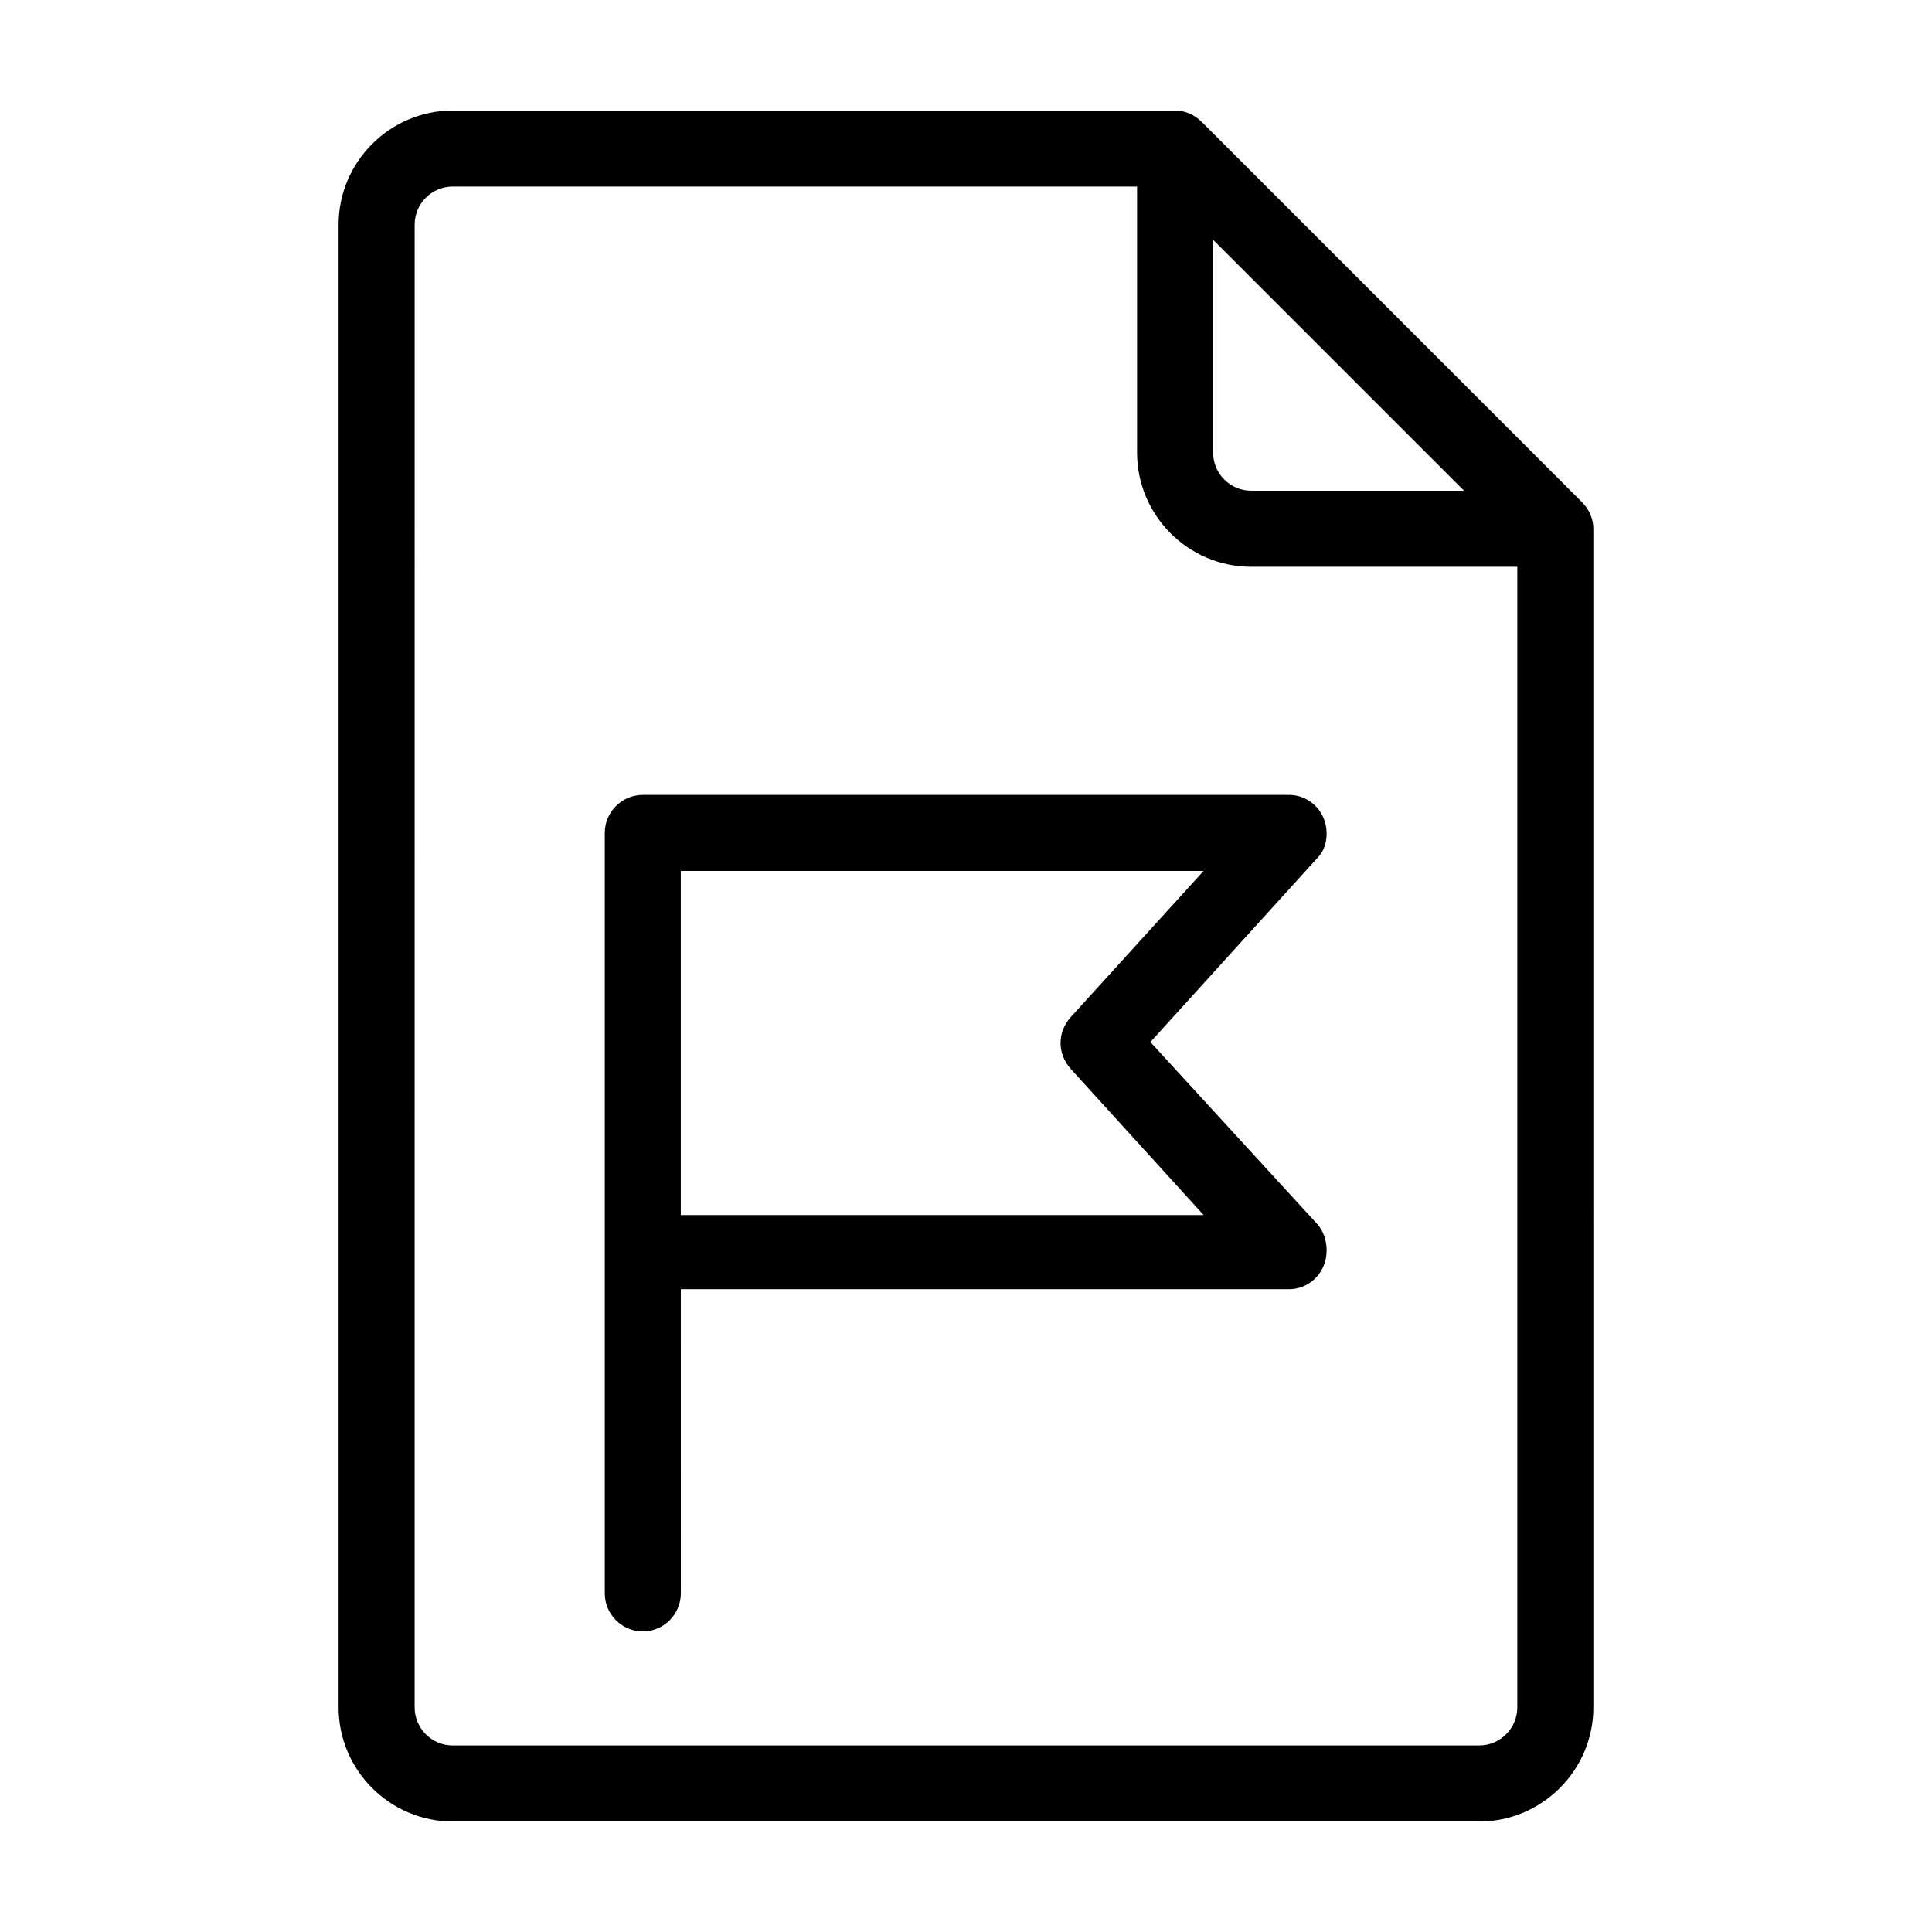 <?xml version="1.0" encoding="UTF-8"?>
<!-- Uploaded to: ICON Repo, www.svgrepo.com, Generator: ICON Repo Mixer Tools -->
<svg fill="#000000" width="800px" height="800px" version="1.1" viewBox="144 144 512 512" xmlns="http://www.w3.org/2000/svg">
 <path d="m563.23 277.07-100.76-100.76c-2.016-2.016-4.535-3.023-7.055-3.023h-191.45c-16.625 0-30.23 13.602-30.23 30.23v392.97c0 16.625 13.602 30.23 30.23 30.23h272.06c16.625 0 30.23-13.602 30.23-30.23l-0.004-312.37c0-2.519-1.008-5.035-3.019-7.051zm-97.742-69.527 66.504 66.504h-56.426c-5.543 0-10.078-4.535-10.078-10.078zm70.535 399.02h-272.06c-5.543 0-10.078-4.535-10.078-10.078l0.004-392.97c0-5.543 4.535-10.078 10.078-10.078h181.37v70.535c0 16.625 13.602 30.23 30.23 30.23h70.535v302.29c-0.008 5.543-4.539 10.074-10.082 10.074zm-41.312-245.86c-1.512-3.527-5.039-6.047-9.07-6.047h-171.29c-5.543 0-10.078 4.535-10.078 10.078v201.53c0 5.543 4.535 10.078 10.078 10.078 5.543 0 10.078-4.535 10.078-10.078l-0.004-80.617h161.22c4.031 0 7.559-2.519 9.07-6.047 1.512-3.527 1.008-8.062-1.512-11.082l-44.336-48.363 44.336-48.871c2.519-2.519 3.023-7.055 1.512-10.578zm-67.008 52.898c-3.527 4.031-3.527 9.574 0 13.602l35.266 38.793h-138.55v-91.188h138.55z"/>
</svg>